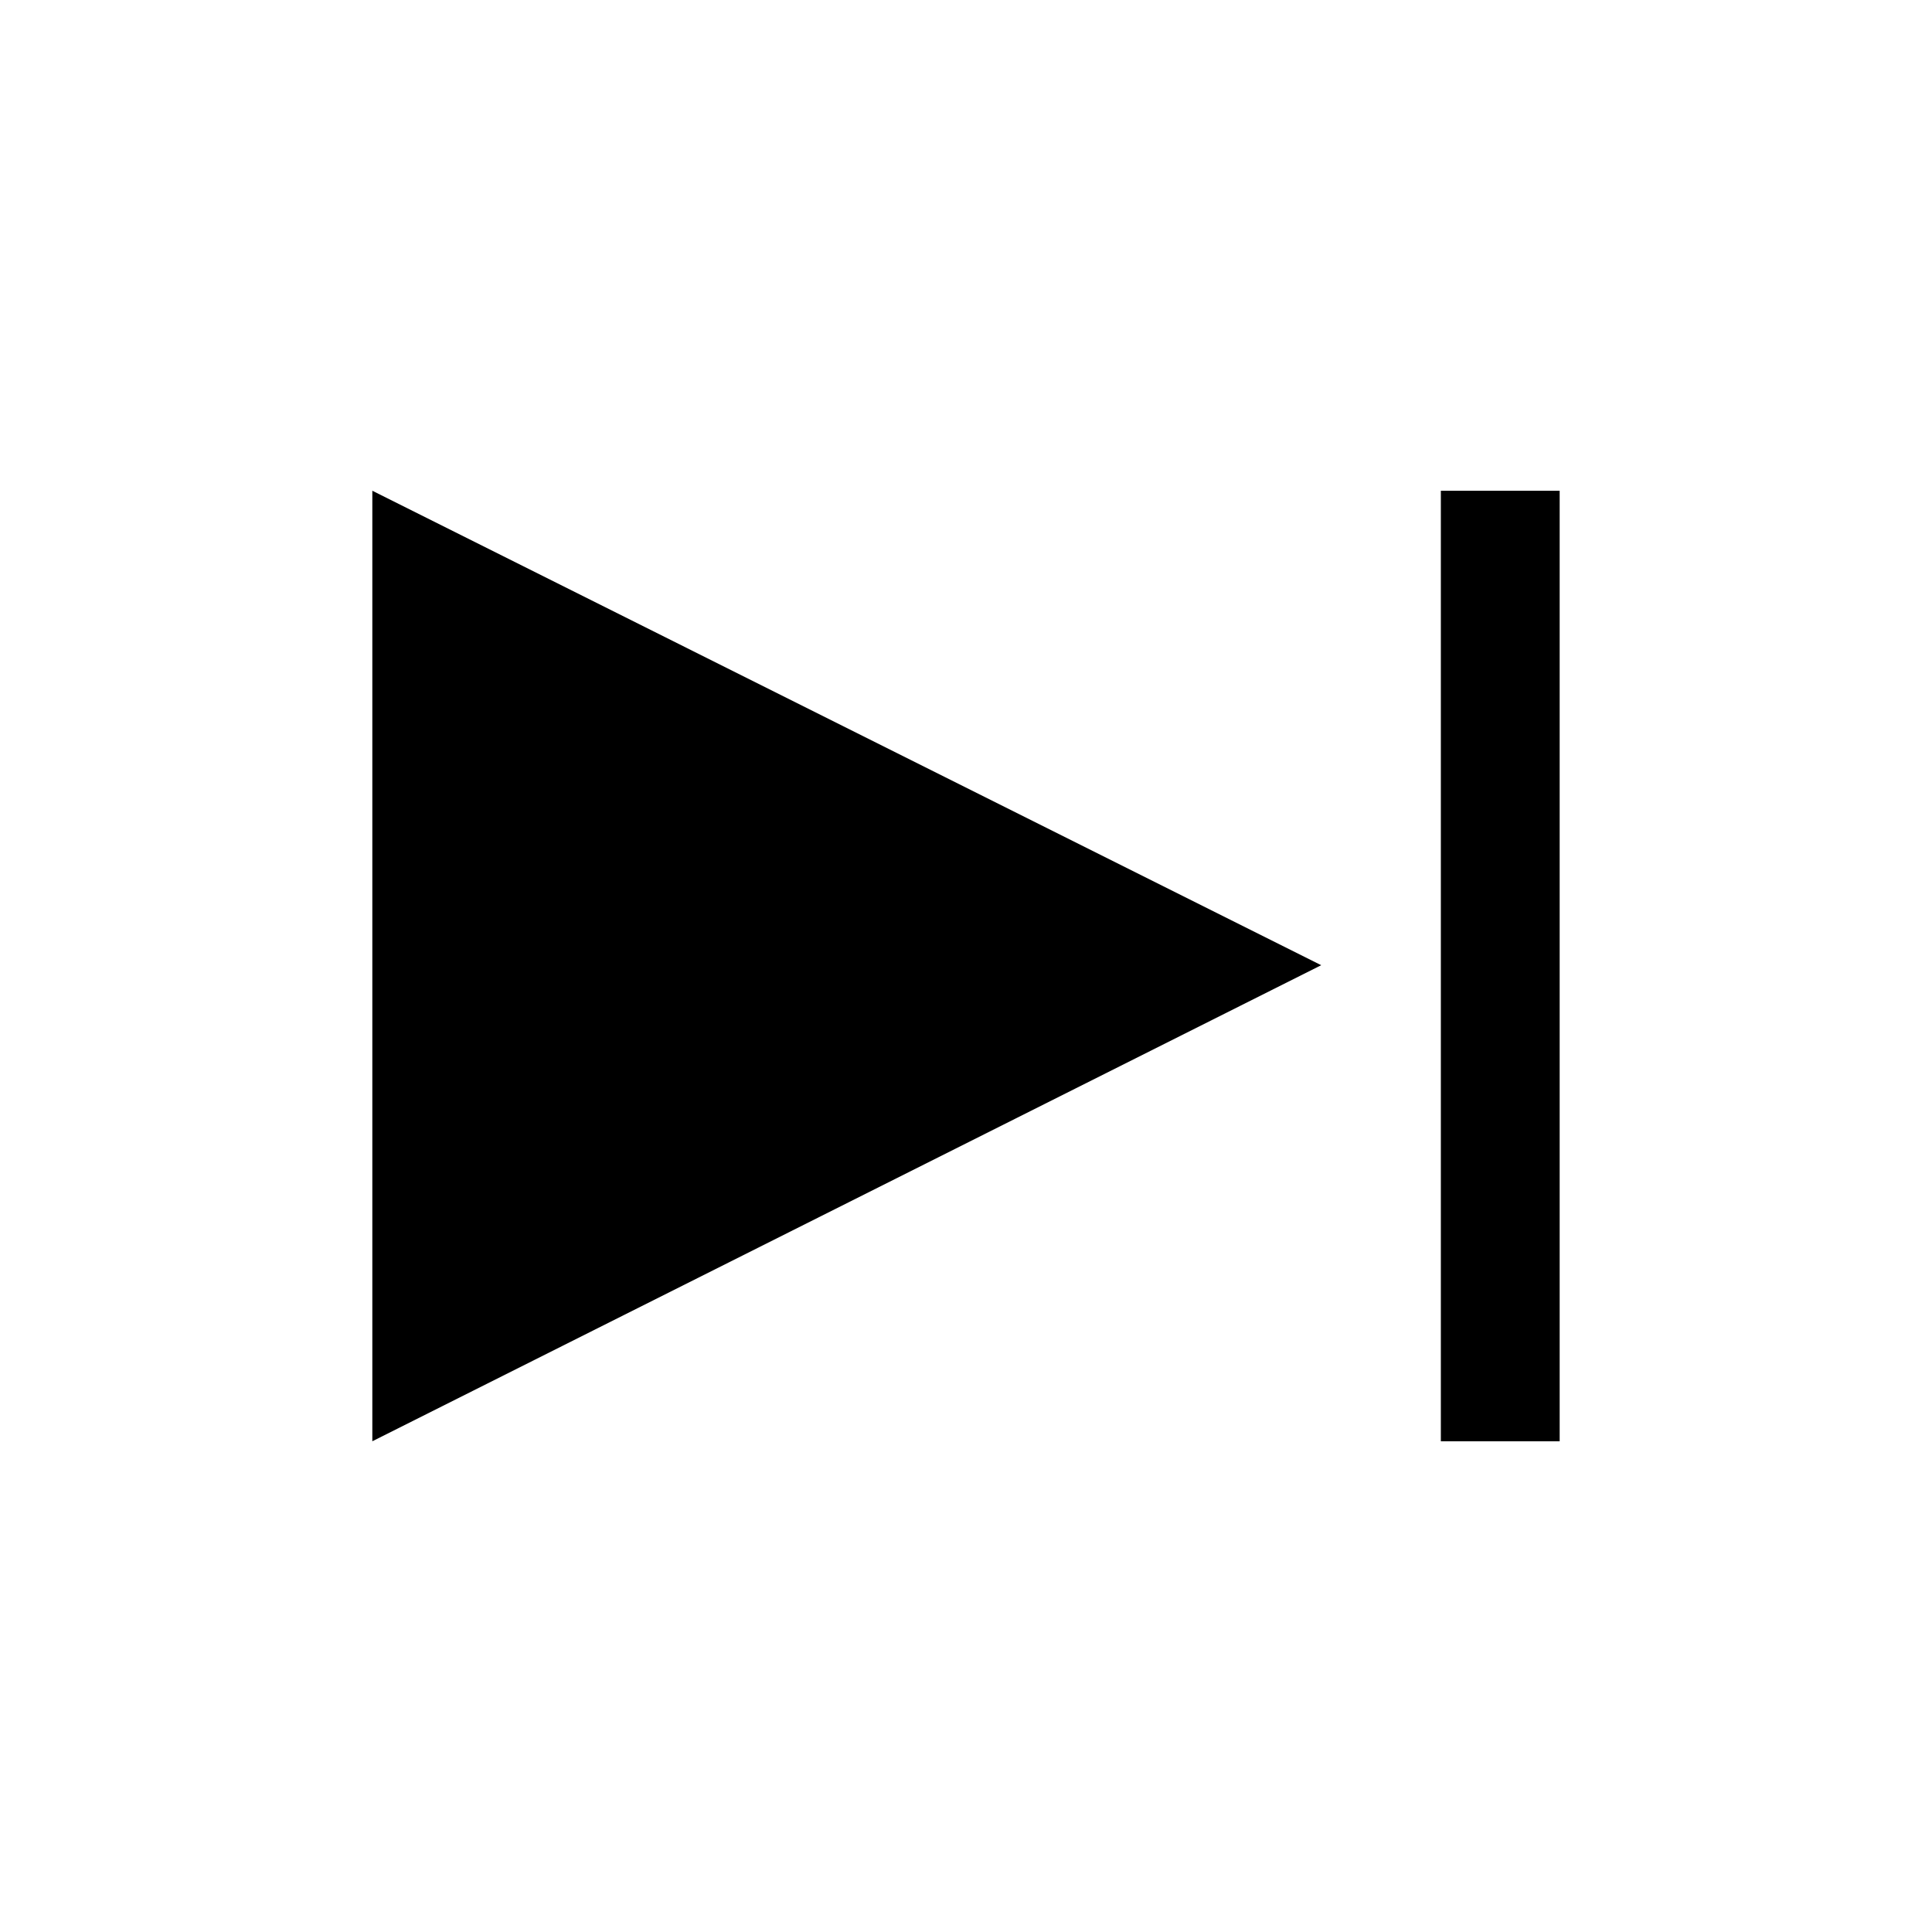<?xml version="1.0" encoding="UTF-8"?>
<!-- Uploaded to: SVG Repo, www.svgrepo.com, Generator: SVG Repo Mixer Tools -->
<svg fill="#000000" width="800px" height="800px" version="1.1" viewBox="144 144 512 512" xmlns="http://www.w3.org/2000/svg">
 <g>
  <path d="m242.67 525.95 251.46-126.16-251.46-125.74z"/>
  <path d="m525.84 274.05h31.488v251.91h-31.488z"/>
 </g>
</svg>